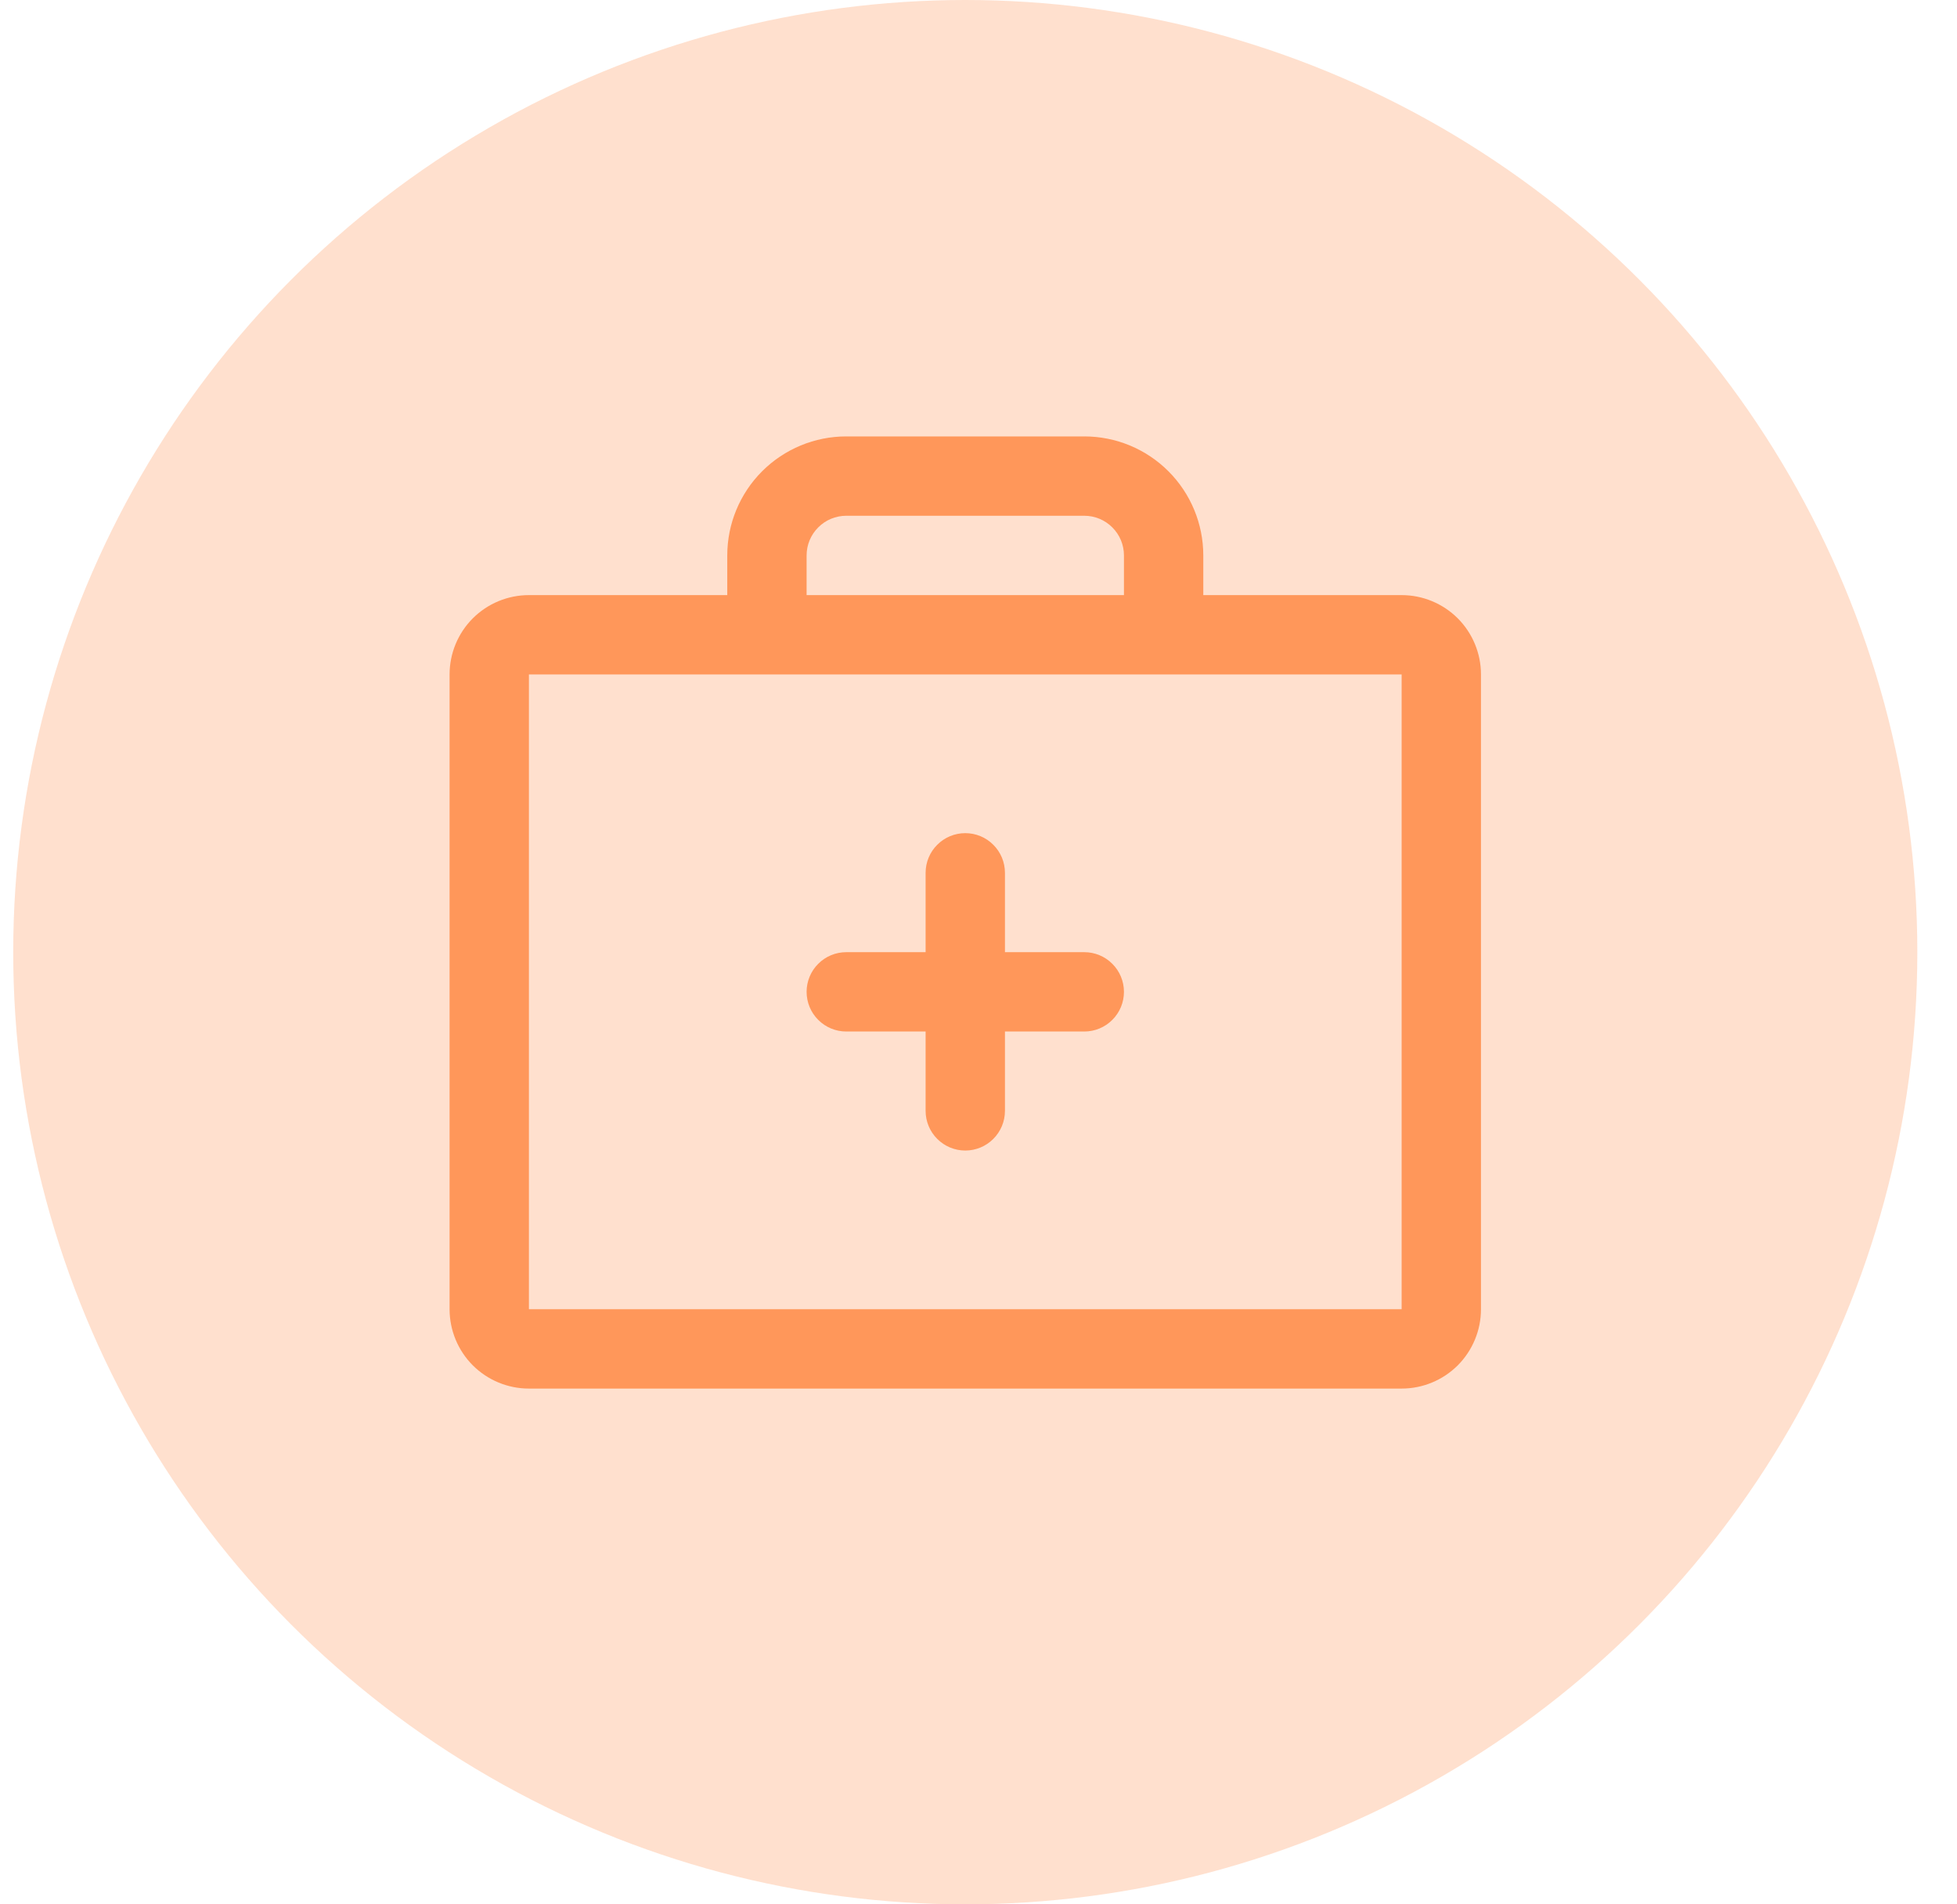 <svg width="37" height="36" viewBox="0 0 37 36" fill="none" xmlns="http://www.w3.org/2000/svg">
<circle cx="18.25" cy="18" r="18" fill="#FF975A" fill-opacity="0.3"/>
<path d="M26.5 11.25H22.75V10.5C22.75 9.903 22.513 9.331 22.091 8.909C21.669 8.487 21.097 8.25 20.5 8.25H16C15.403 8.25 14.831 8.487 14.409 8.909C13.987 9.331 13.75 9.903 13.75 10.5V11.25H10C9.602 11.25 9.221 11.408 8.939 11.689C8.658 11.971 8.5 12.352 8.5 12.75V24.75C8.5 25.148 8.658 25.529 8.939 25.811C9.221 26.092 9.602 26.25 10 26.25H26.5C26.898 26.25 27.279 26.092 27.561 25.811C27.842 25.529 28 25.148 28 24.75V12.75C28 12.352 27.842 11.971 27.561 11.689C27.279 11.408 26.898 11.25 26.5 11.25ZM15.25 10.5C15.25 10.301 15.329 10.11 15.47 9.97C15.61 9.829 15.801 9.75 16 9.75H20.5C20.699 9.75 20.89 9.829 21.03 9.97C21.171 10.11 21.25 10.301 21.25 10.5V11.25H15.25V10.5ZM26.5 24.75H10V12.75H26.5V24.75ZM21.25 18.75C21.25 18.949 21.171 19.14 21.03 19.28C20.89 19.421 20.699 19.5 20.5 19.5H19V21C19 21.199 18.921 21.39 18.78 21.53C18.64 21.671 18.449 21.75 18.25 21.75C18.051 21.75 17.86 21.671 17.72 21.53C17.579 21.39 17.5 21.199 17.5 21V19.5H16C15.801 19.5 15.61 19.421 15.47 19.28C15.329 19.14 15.25 18.949 15.25 18.75C15.25 18.551 15.329 18.36 15.47 18.22C15.61 18.079 15.801 18 16 18H17.5V16.5C17.5 16.301 17.579 16.11 17.72 15.97C17.86 15.829 18.051 15.75 18.25 15.75C18.449 15.75 18.64 15.829 18.78 15.97C18.921 16.11 19 16.301 19 16.5V18H20.5C20.699 18 20.89 18.079 21.03 18.22C21.171 18.36 21.25 18.551 21.25 18.75Z" fill="#FF975A"/>
</svg>
